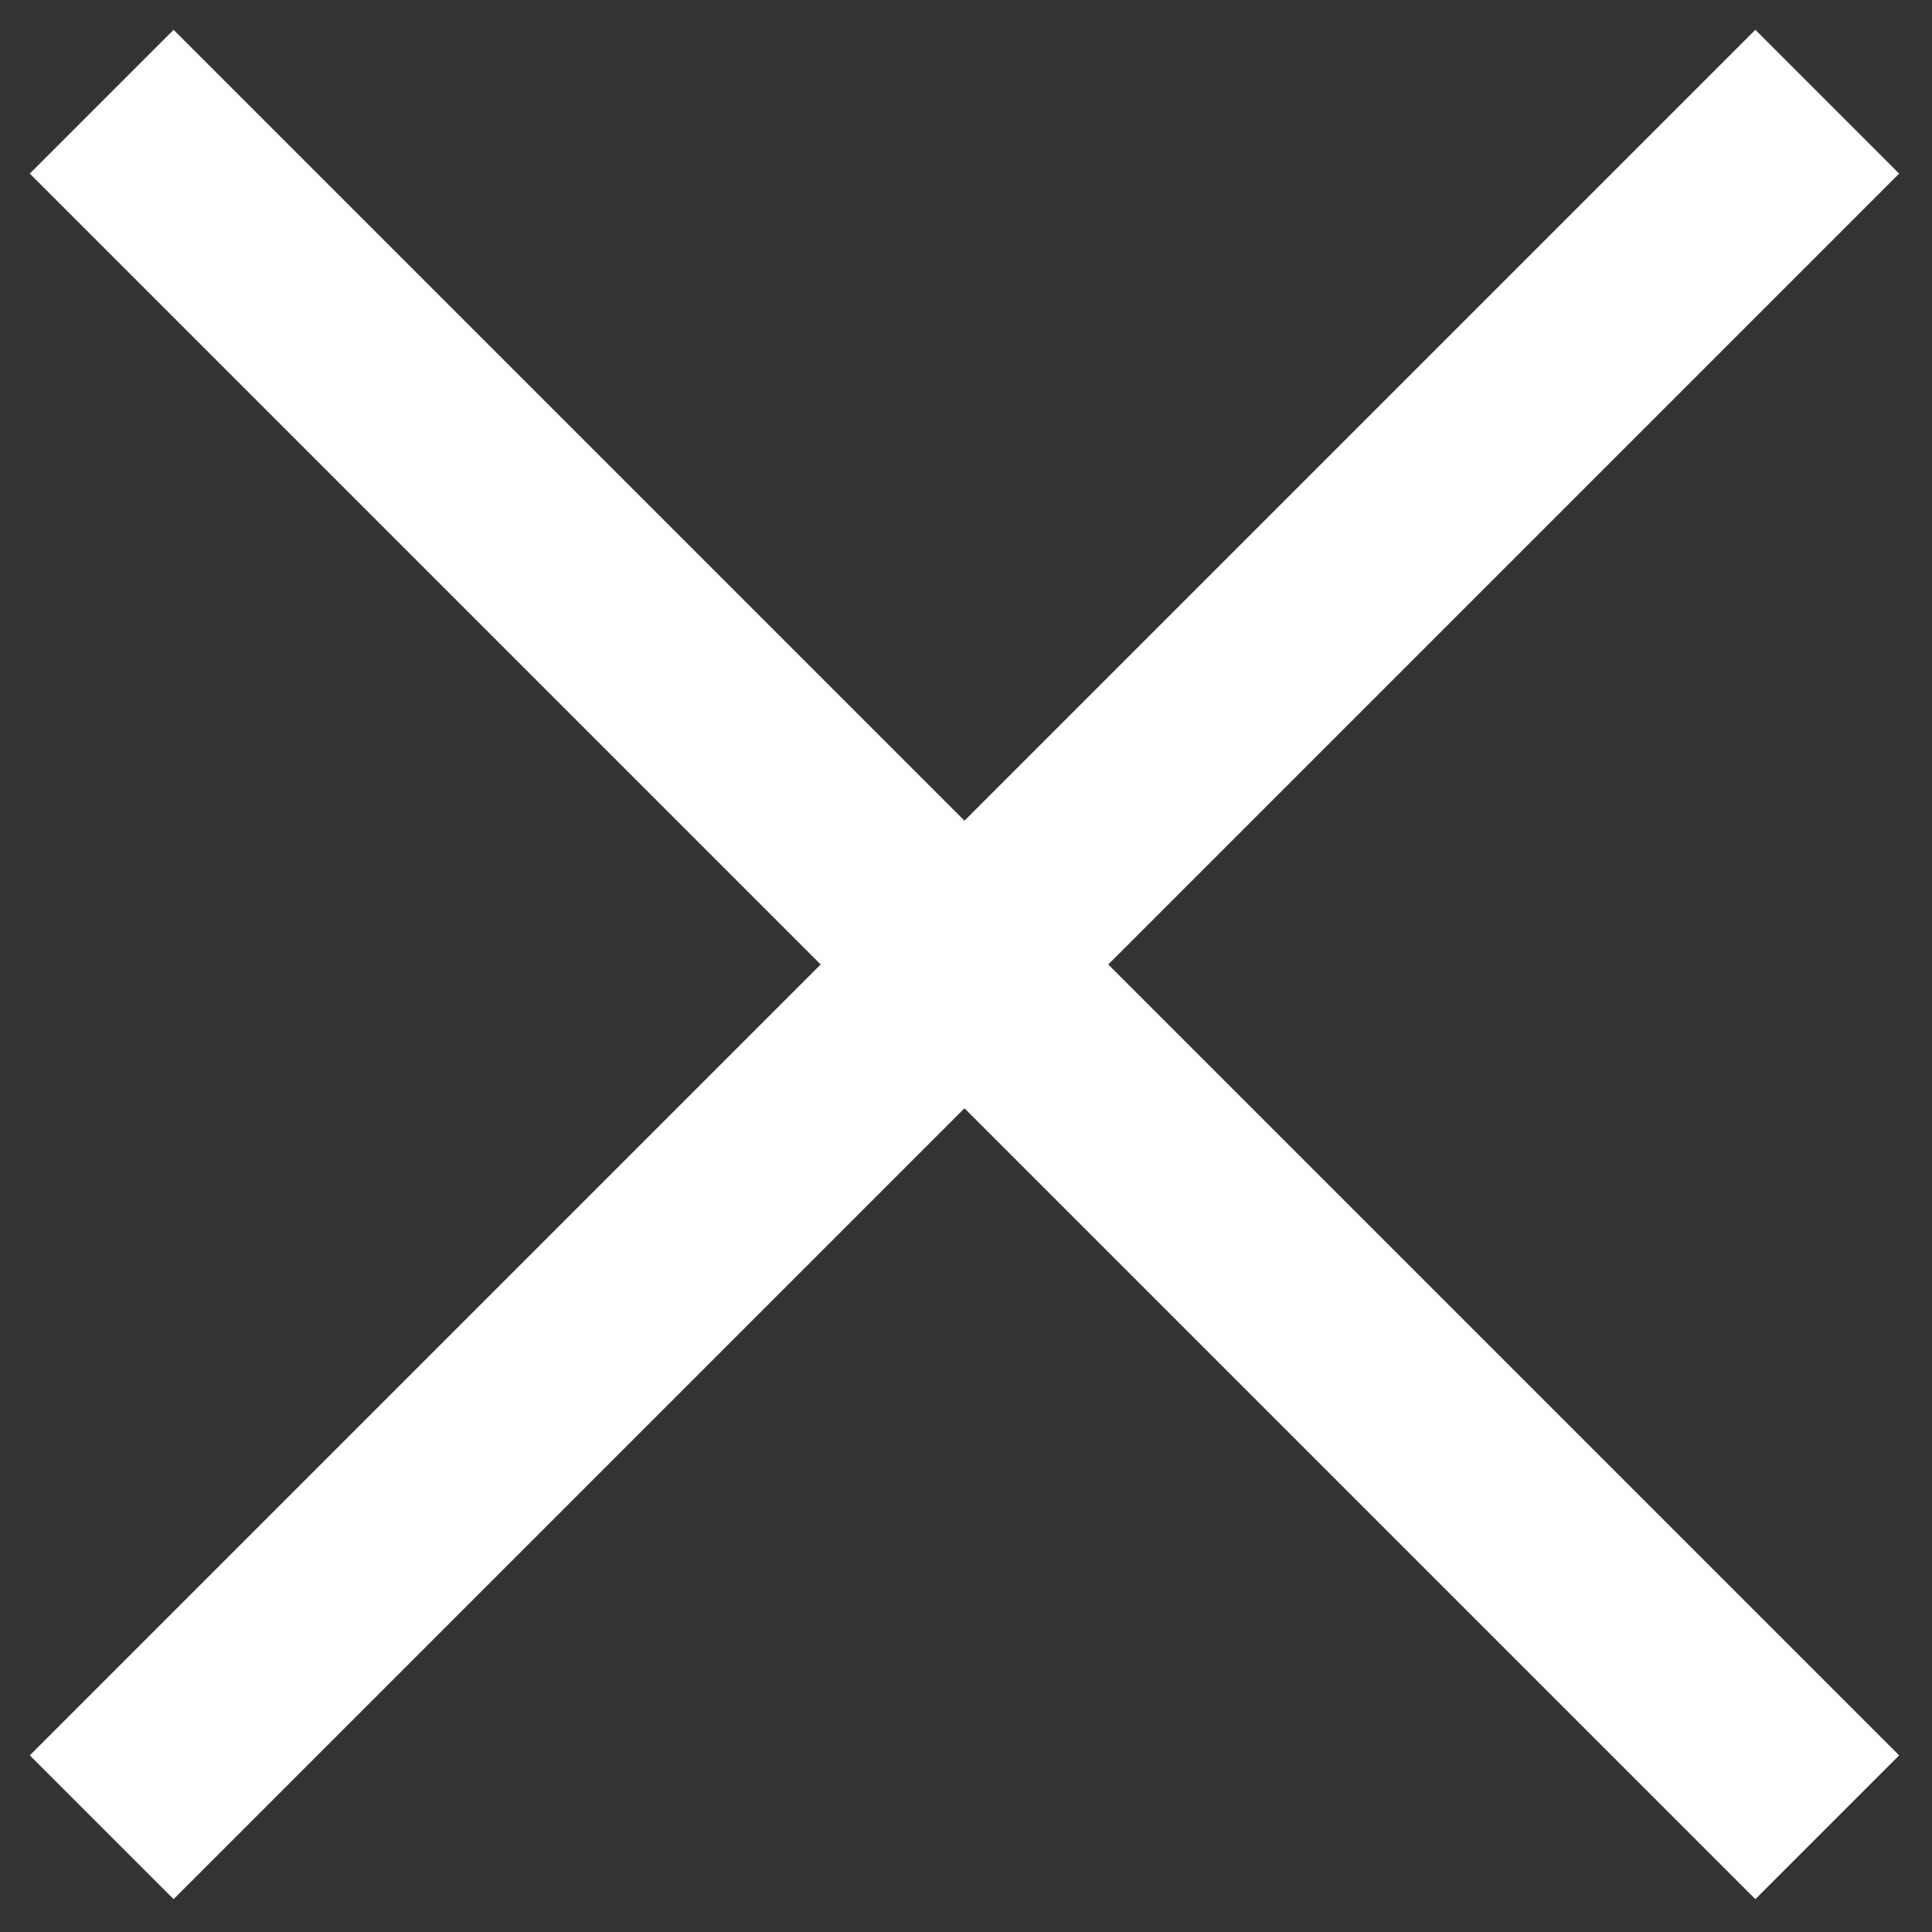 <svg width="19" height="19" fill="none" xmlns="http://www.w3.org/2000/svg"><rect width="100%" height="100%" fill="#333333" stroke="none"/><g stroke="#fff" stroke-width="2"><path d="M1 17.97 17.97 1M1 1l16.97 16.97"/></g></svg>